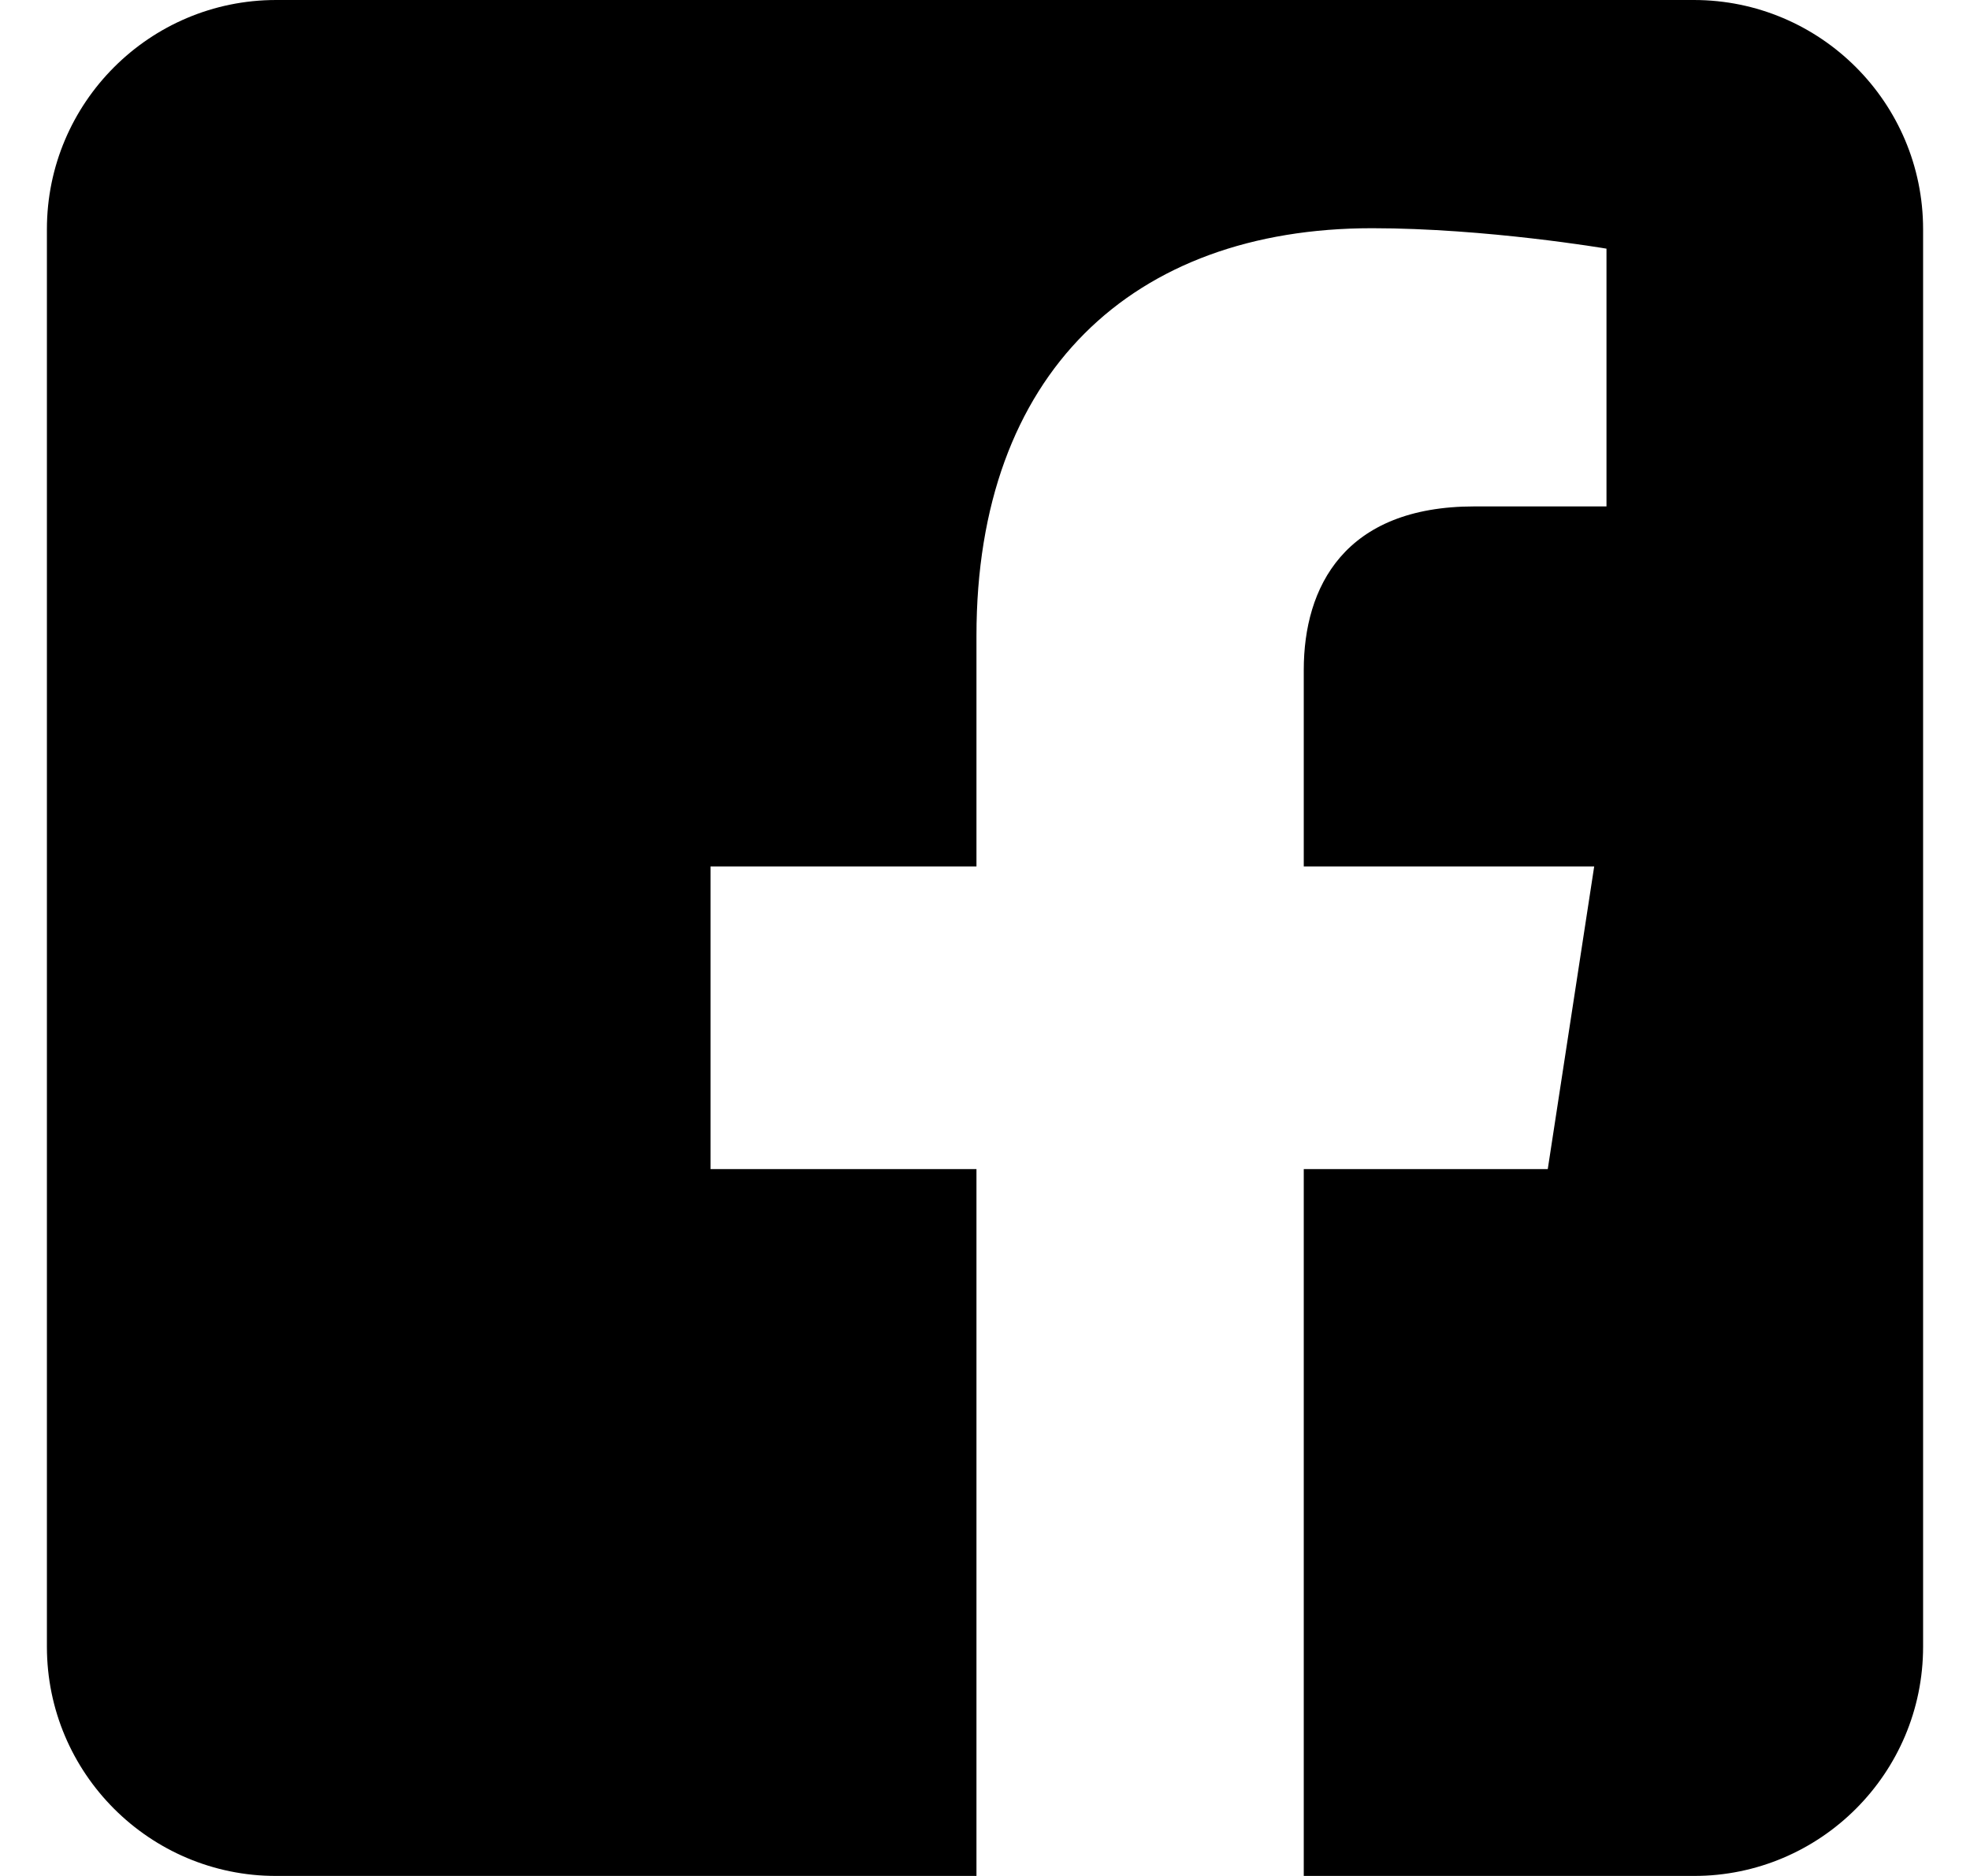 <?xml version="1.0" encoding="UTF-8"?>
<svg width="21px" height="20px" viewBox="0 0 21 20" version="1.1" xmlns="http://www.w3.org/2000/svg" xmlns:xlink="http://www.w3.org/1999/xlink">
    <title>iconfinder_Rounded_Facebook_svg_5282541</title>
    <defs>
        <filter id="filter-1">
            <feColorMatrix in="SourceGraphic" type="matrix" values="0 0 0 0 0.161 0 0 0 0 0.208 0 0 0 0 0.106 0 0 0 1 0"></feColorMatrix>
        </filter>
    </defs>
    <g id="Layout" stroke="none" stroke-width="1" fill="none" fill-rule="evenodd">
        <g id="Kontakt-Typo-Color-V3" transform="translate(-748, -2646)">
            <g id="iconfinder_Rounded_Facebook_svg_5282541" transform="translate(-1.5, 2068)" filter="url(#filter-1)">
                <g transform="translate(750, 578)">
                    <path d="M17.556,0 C18.905,0 20,1.095 20,2.444 L20,17.556 C20,18.905 18.905,20 17.556,20 L13.398,20 L13.398,12.464 L15.999,12.464 L16.494,9.237 L13.398,9.237 L13.398,7.142 C13.398,6.26 13.83,5.399 15.217,5.399 L16.625,5.399 L16.625,2.651 C16.625,2.651 15.347,2.433 14.126,2.433 C11.575,2.433 9.909,3.979 9.909,6.777 L9.909,9.237 L7.074,9.237 L7.074,12.464 L9.909,12.464 L9.909,20 L2.444,20 C1.095,20 2.22044605e-15,18.905 2.22044605e-15,17.556 L2.22044605e-15,2.444 C2.22044605e-15,1.095 1.095,0 2.444,0 L17.556,0 Z" id="Path" fill="#000000"></path>
                </g>
            </g>
        </g>
    </g>
</svg>